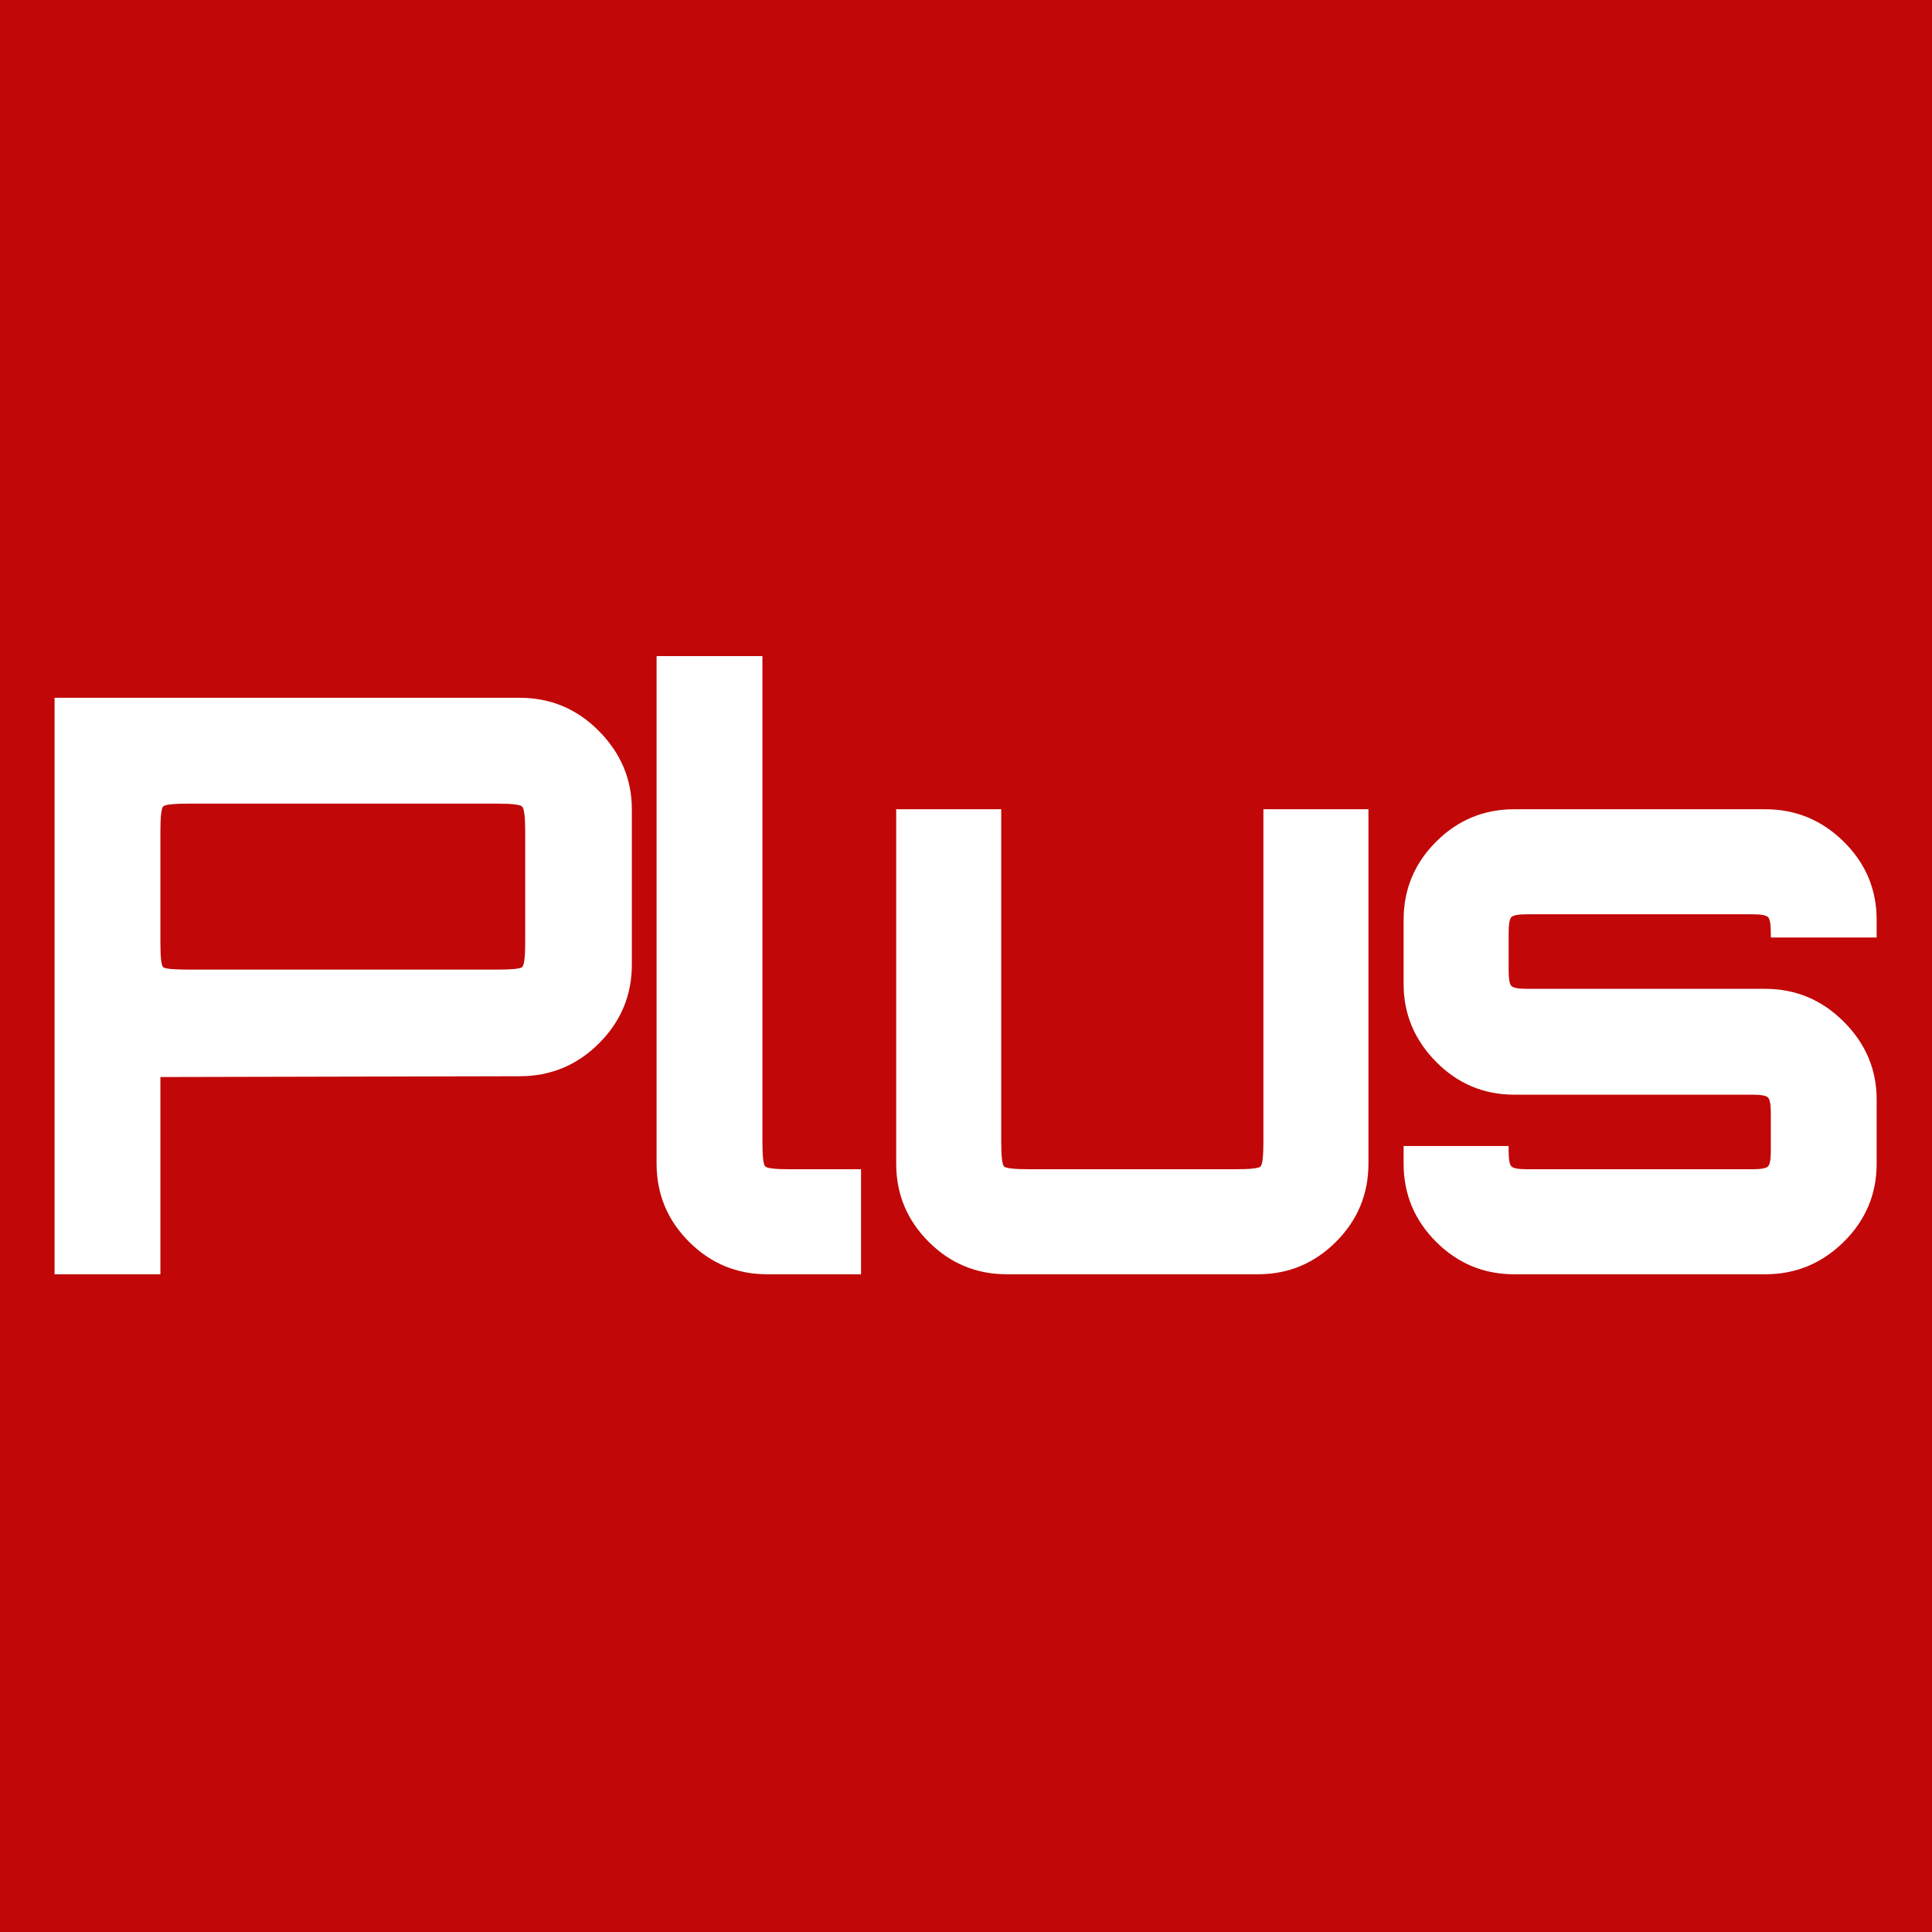 <svg xmlns="http://www.w3.org/2000/svg" xmlns:xlink="http://www.w3.org/1999/xlink" style="isolation:isolate" viewBox="0 0 200 200" width="200pt" height="200pt"><rect x="0" y="0" width="200" height="200" fill="#333333" stroke="none"/><defs><clipPath id="_clipPath_zPhEEOpzJpjrkCOxNcPBNHxIiObdYJJU"><rect width="200" height="200"></rect></clipPath></defs><g clip-path="url(#_clipPath_zPhEEOpzJpjrkCOxNcPBNHxIiObdYJJU)"><rect width="200" height="200" style="fill:rgb(193,7,7)"></rect><path d=" M 16.604 131.913 L 5.648 131.913 L 5.648 72.236 L 53.788 72.236 L 53.788 72.236 Q 58.602 72.236 62.005 75.681 L 62.005 75.681 L 62.005 75.681 Q 65.408 79.125 65.408 83.773 L 65.408 83.773 L 65.408 99.875 L 65.408 99.875 Q 65.408 104.606 62.005 108.009 L 62.005 108.009 L 62.005 108.009 Q 58.602 111.412 53.788 111.412 L 53.788 111.412 L 16.604 111.495 L 16.604 131.913 Z  M 19.509 100.373 L 19.509 100.373 L 51.464 100.373 L 51.464 100.373 Q 53.705 100.373 54.037 100.124 L 54.037 100.124 L 54.037 100.124 Q 54.369 99.875 54.369 97.551 L 54.369 97.551 L 54.369 86.097 L 54.369 86.097 Q 54.369 83.773 54.037 83.483 L 54.037 83.483 L 54.037 83.483 Q 53.705 83.192 51.464 83.192 L 51.464 83.192 L 19.509 83.192 L 19.509 83.192 Q 17.185 83.192 16.895 83.483 L 16.895 83.483 L 16.895 83.483 Q 16.604 83.773 16.604 86.097 L 16.604 86.097 L 16.604 97.551 L 16.604 97.551 Q 16.604 99.875 16.895 100.124 L 16.895 100.124 L 16.895 100.124 Q 17.185 100.373 19.509 100.373 Z  M 89.134 131.913 L 79.423 131.913 L 79.423 131.913 Q 74.692 131.913 71.331 128.552 L 71.331 128.552 L 71.331 128.552 Q 67.969 125.19 67.969 120.459 L 67.969 120.459 L 67.969 67.92 L 78.925 67.92 L 78.925 118.135 L 78.925 118.135 Q 78.925 120.459 79.216 120.75 L 79.216 120.75 L 79.216 120.75 Q 79.506 121.04 81.747 121.04 L 81.747 121.04 L 89.134 121.04 L 89.134 131.913 Z  M 130.207 131.913 L 104.228 131.913 L 104.228 131.913 Q 99.497 131.913 96.136 128.552 L 96.136 128.552 L 96.136 128.552 Q 92.774 125.19 92.774 120.459 L 92.774 120.459 L 92.774 83.773 L 103.647 83.773 L 103.647 118.135 L 103.647 118.135 Q 103.647 120.459 103.938 120.75 L 103.938 120.75 L 103.938 120.75 Q 104.228 121.04 106.552 121.04 L 106.552 121.04 L 127.883 121.04 L 127.883 121.04 Q 130.207 121.04 130.498 120.75 L 130.498 120.75 L 130.498 120.75 Q 130.788 120.459 130.788 118.135 L 130.788 118.135 L 130.788 83.773 L 141.661 83.773 L 141.661 120.459 L 141.661 120.459 Q 141.661 125.19 138.3 128.552 L 138.3 128.552 L 138.3 128.552 Q 134.938 131.913 130.207 131.913 L 130.207 131.913 Z  M 182.734 131.913 L 156.755 131.913 L 156.755 131.913 Q 152.024 131.913 148.663 128.552 L 148.663 128.552 L 148.663 128.552 Q 145.301 125.19 145.301 120.459 L 145.301 120.459 L 145.301 118.633 L 156.174 118.633 L 156.174 119.131 L 156.174 119.131 Q 156.174 120.459 156.465 120.75 L 156.465 120.75 L 156.465 120.75 Q 156.755 121.04 158.083 121.04 L 158.083 121.04 L 181.406 121.04 L 181.406 121.04 Q 182.734 121.04 183.025 120.75 L 183.025 120.75 L 183.025 120.75 Q 183.315 120.459 183.315 119.131 L 183.315 119.131 L 183.315 115.23 L 183.315 115.23 Q 183.315 113.902 183.025 113.612 L 183.025 113.612 L 183.025 113.612 Q 182.734 113.321 181.406 113.321 L 181.406 113.321 L 156.755 113.321 L 156.755 113.321 Q 152.024 113.321 148.663 109.918 L 148.663 109.918 L 148.663 109.918 Q 145.301 106.515 145.301 101.867 L 145.301 101.867 L 145.301 95.227 L 145.301 95.227 Q 145.301 90.496 148.663 87.135 L 148.663 87.135 L 148.663 87.135 Q 152.024 83.773 156.755 83.773 L 156.755 83.773 L 182.734 83.773 L 182.734 83.773 Q 187.465 83.773 190.868 87.135 L 190.868 87.135 L 190.868 87.135 Q 194.271 90.496 194.271 95.227 L 194.271 95.227 L 194.271 97.053 L 183.315 97.053 L 183.315 96.555 L 183.315 96.555 Q 183.315 95.227 183.025 94.937 L 183.025 94.937 L 183.025 94.937 Q 182.734 94.646 181.406 94.646 L 181.406 94.646 L 158.083 94.646 L 158.083 94.646 Q 156.755 94.646 156.465 94.937 L 156.465 94.937 L 156.465 94.937 Q 156.174 95.227 156.174 96.555 L 156.174 96.555 L 156.174 100.456 L 156.174 100.456 Q 156.174 101.784 156.465 102.075 L 156.465 102.075 L 156.465 102.075 Q 156.755 102.365 158.083 102.365 L 158.083 102.365 L 182.734 102.365 L 182.734 102.365 Q 187.465 102.365 190.868 105.768 L 190.868 105.768 L 190.868 105.768 Q 194.271 109.171 194.271 113.819 L 194.271 113.819 L 194.271 120.459 L 194.271 120.459 Q 194.271 125.19 190.868 128.552 L 190.868 128.552 L 190.868 128.552 Q 187.465 131.913 182.734 131.913 L 182.734 131.913 Z " fill="rgb(255,255,255)"></path></g></svg>